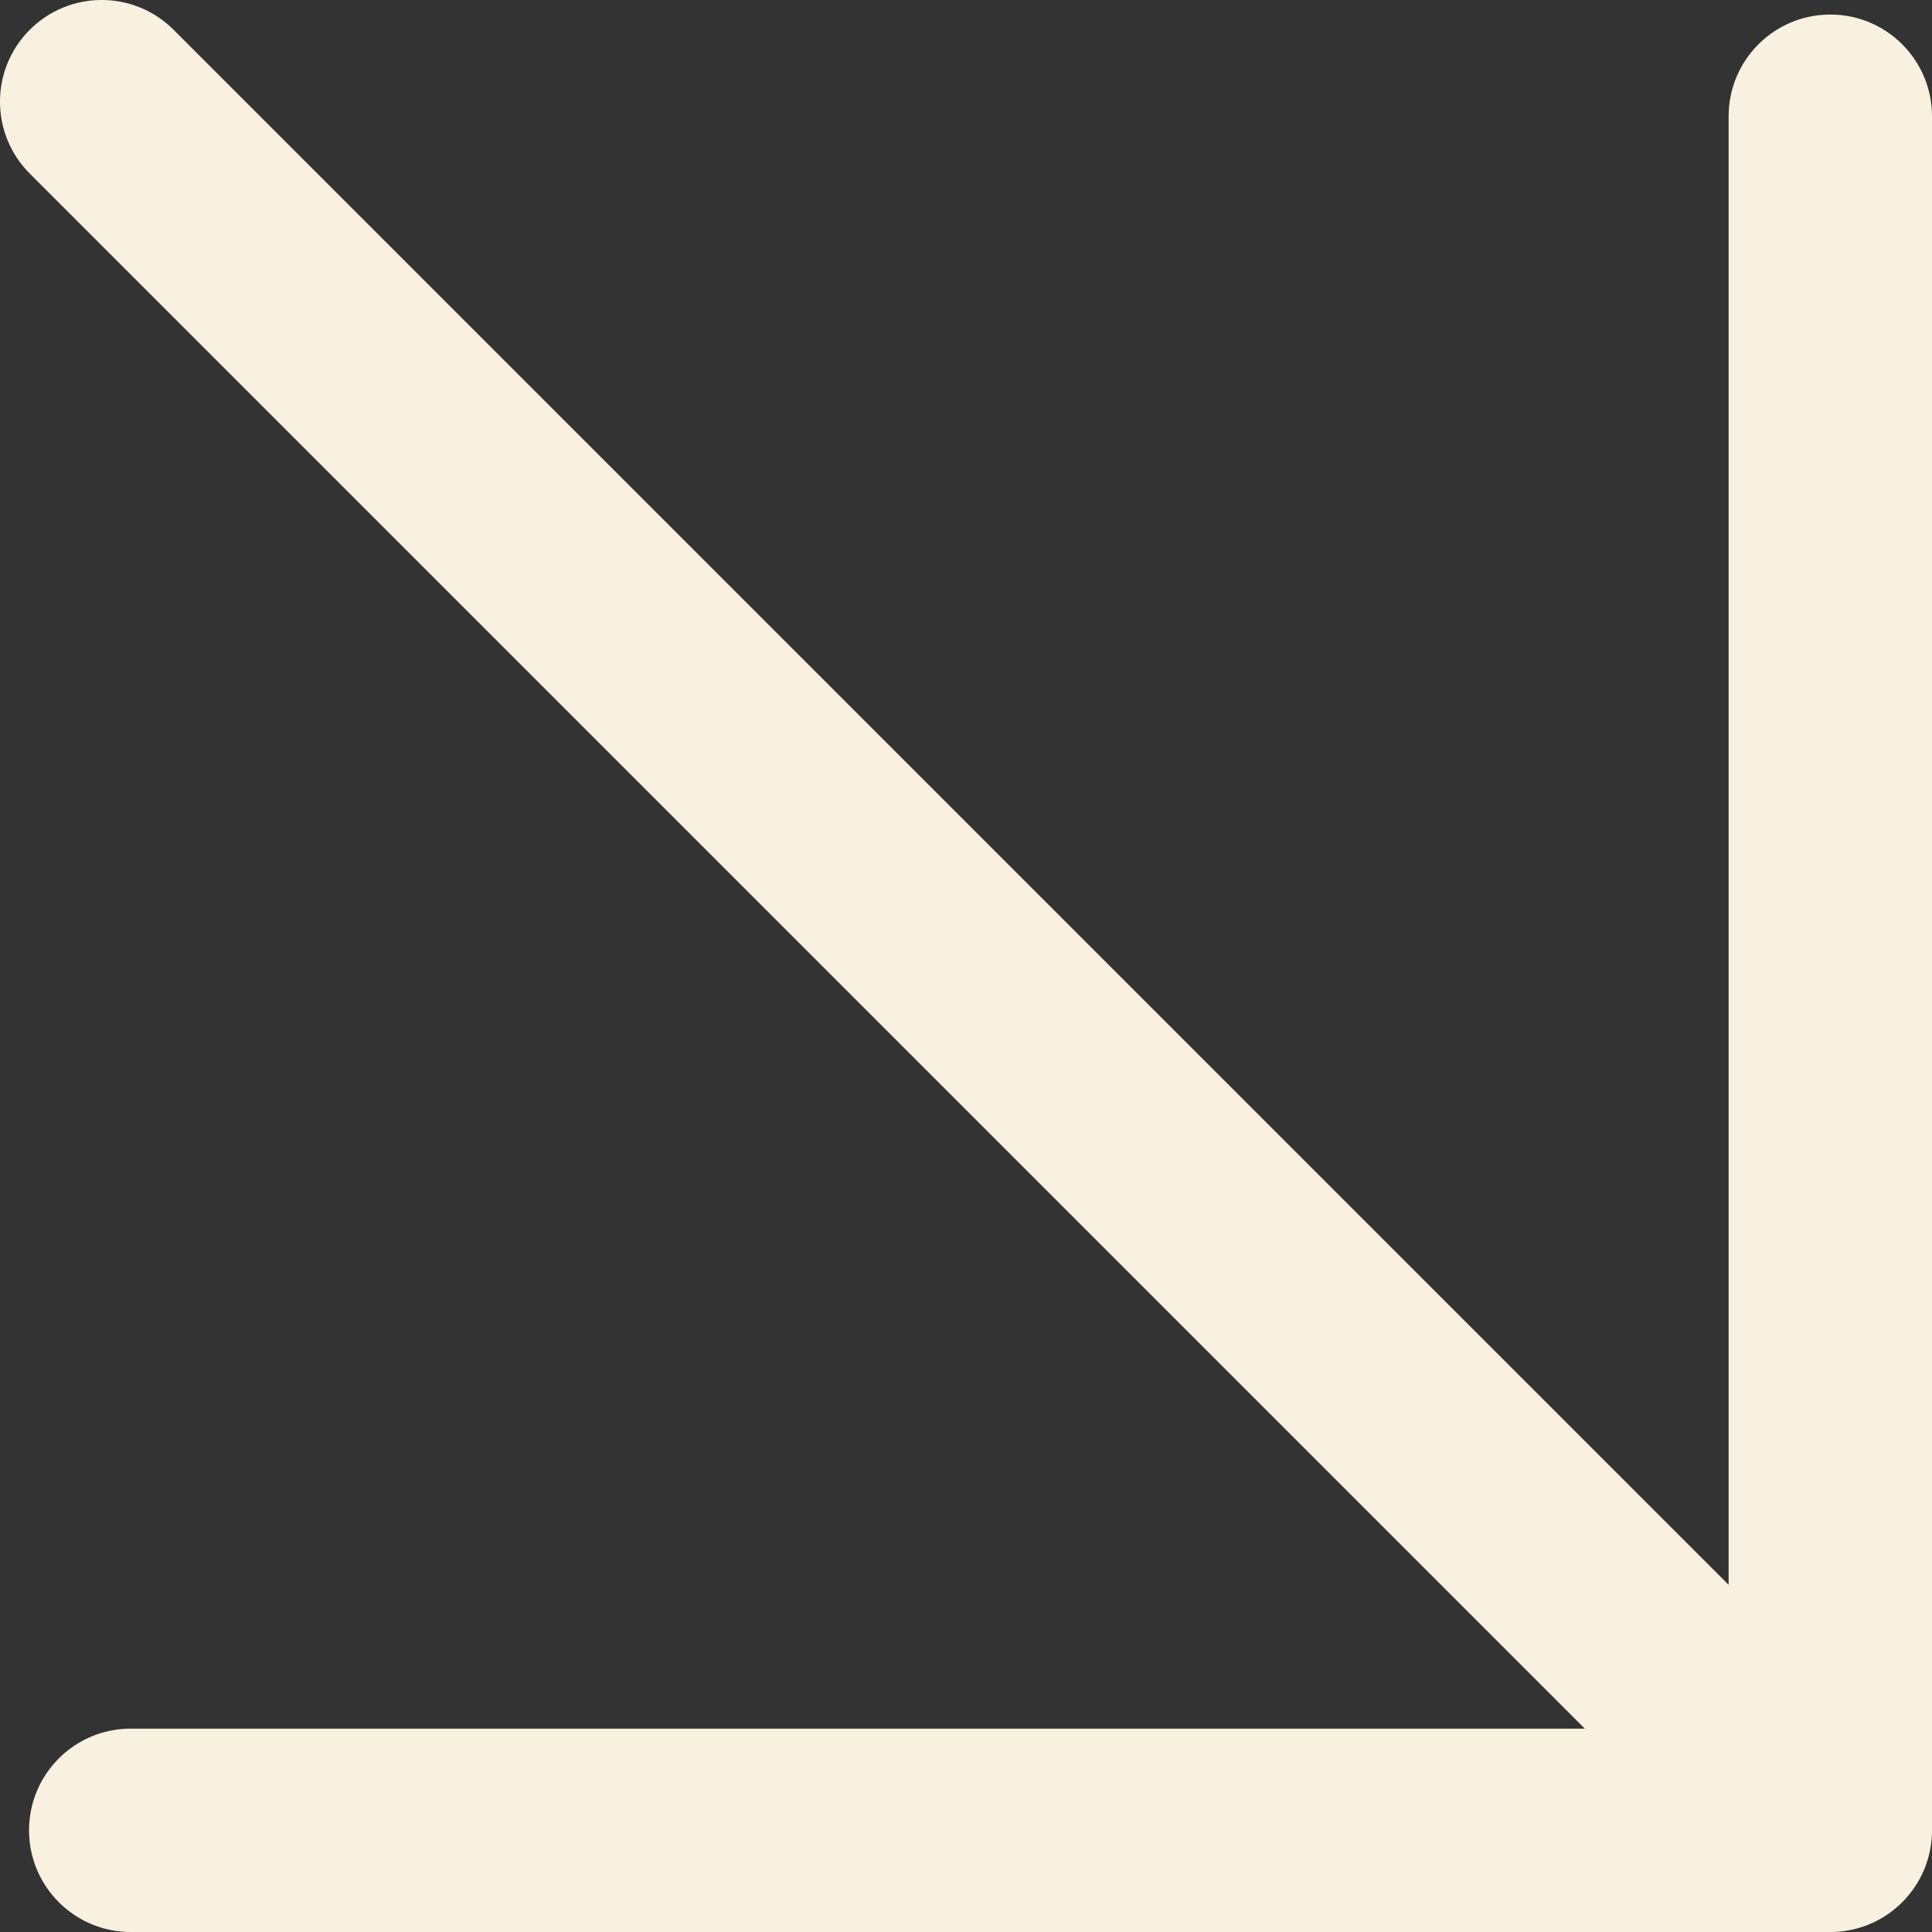 <?xml version="1.0" encoding="UTF-8"?> <svg xmlns="http://www.w3.org/2000/svg" width="34" height="34" viewBox="0 0 34 34" fill="none"><rect x="0" y="0" width="34" height="34" fill="#333333" stroke="none"/><path fill-rule="evenodd" clip-rule="evenodd" d="M0.524 0.524C1.223 -0.175 2.356 -0.175 3.055 0.524L30.421 27.89V2.045C30.421 1.057 31.222 0.256 32.211 0.256C33.199 0.256 34 1.057 34 2.045V32.211C34 33.199 33.199 34 32.211 34H2.301C1.312 34 0.511 33.199 0.511 32.211C0.511 31.222 1.312 30.421 2.301 30.421H27.89L0.524 3.055C-0.175 2.356 -0.175 1.223 0.524 0.524Z" fill="#F8F1E0"></path></svg> 